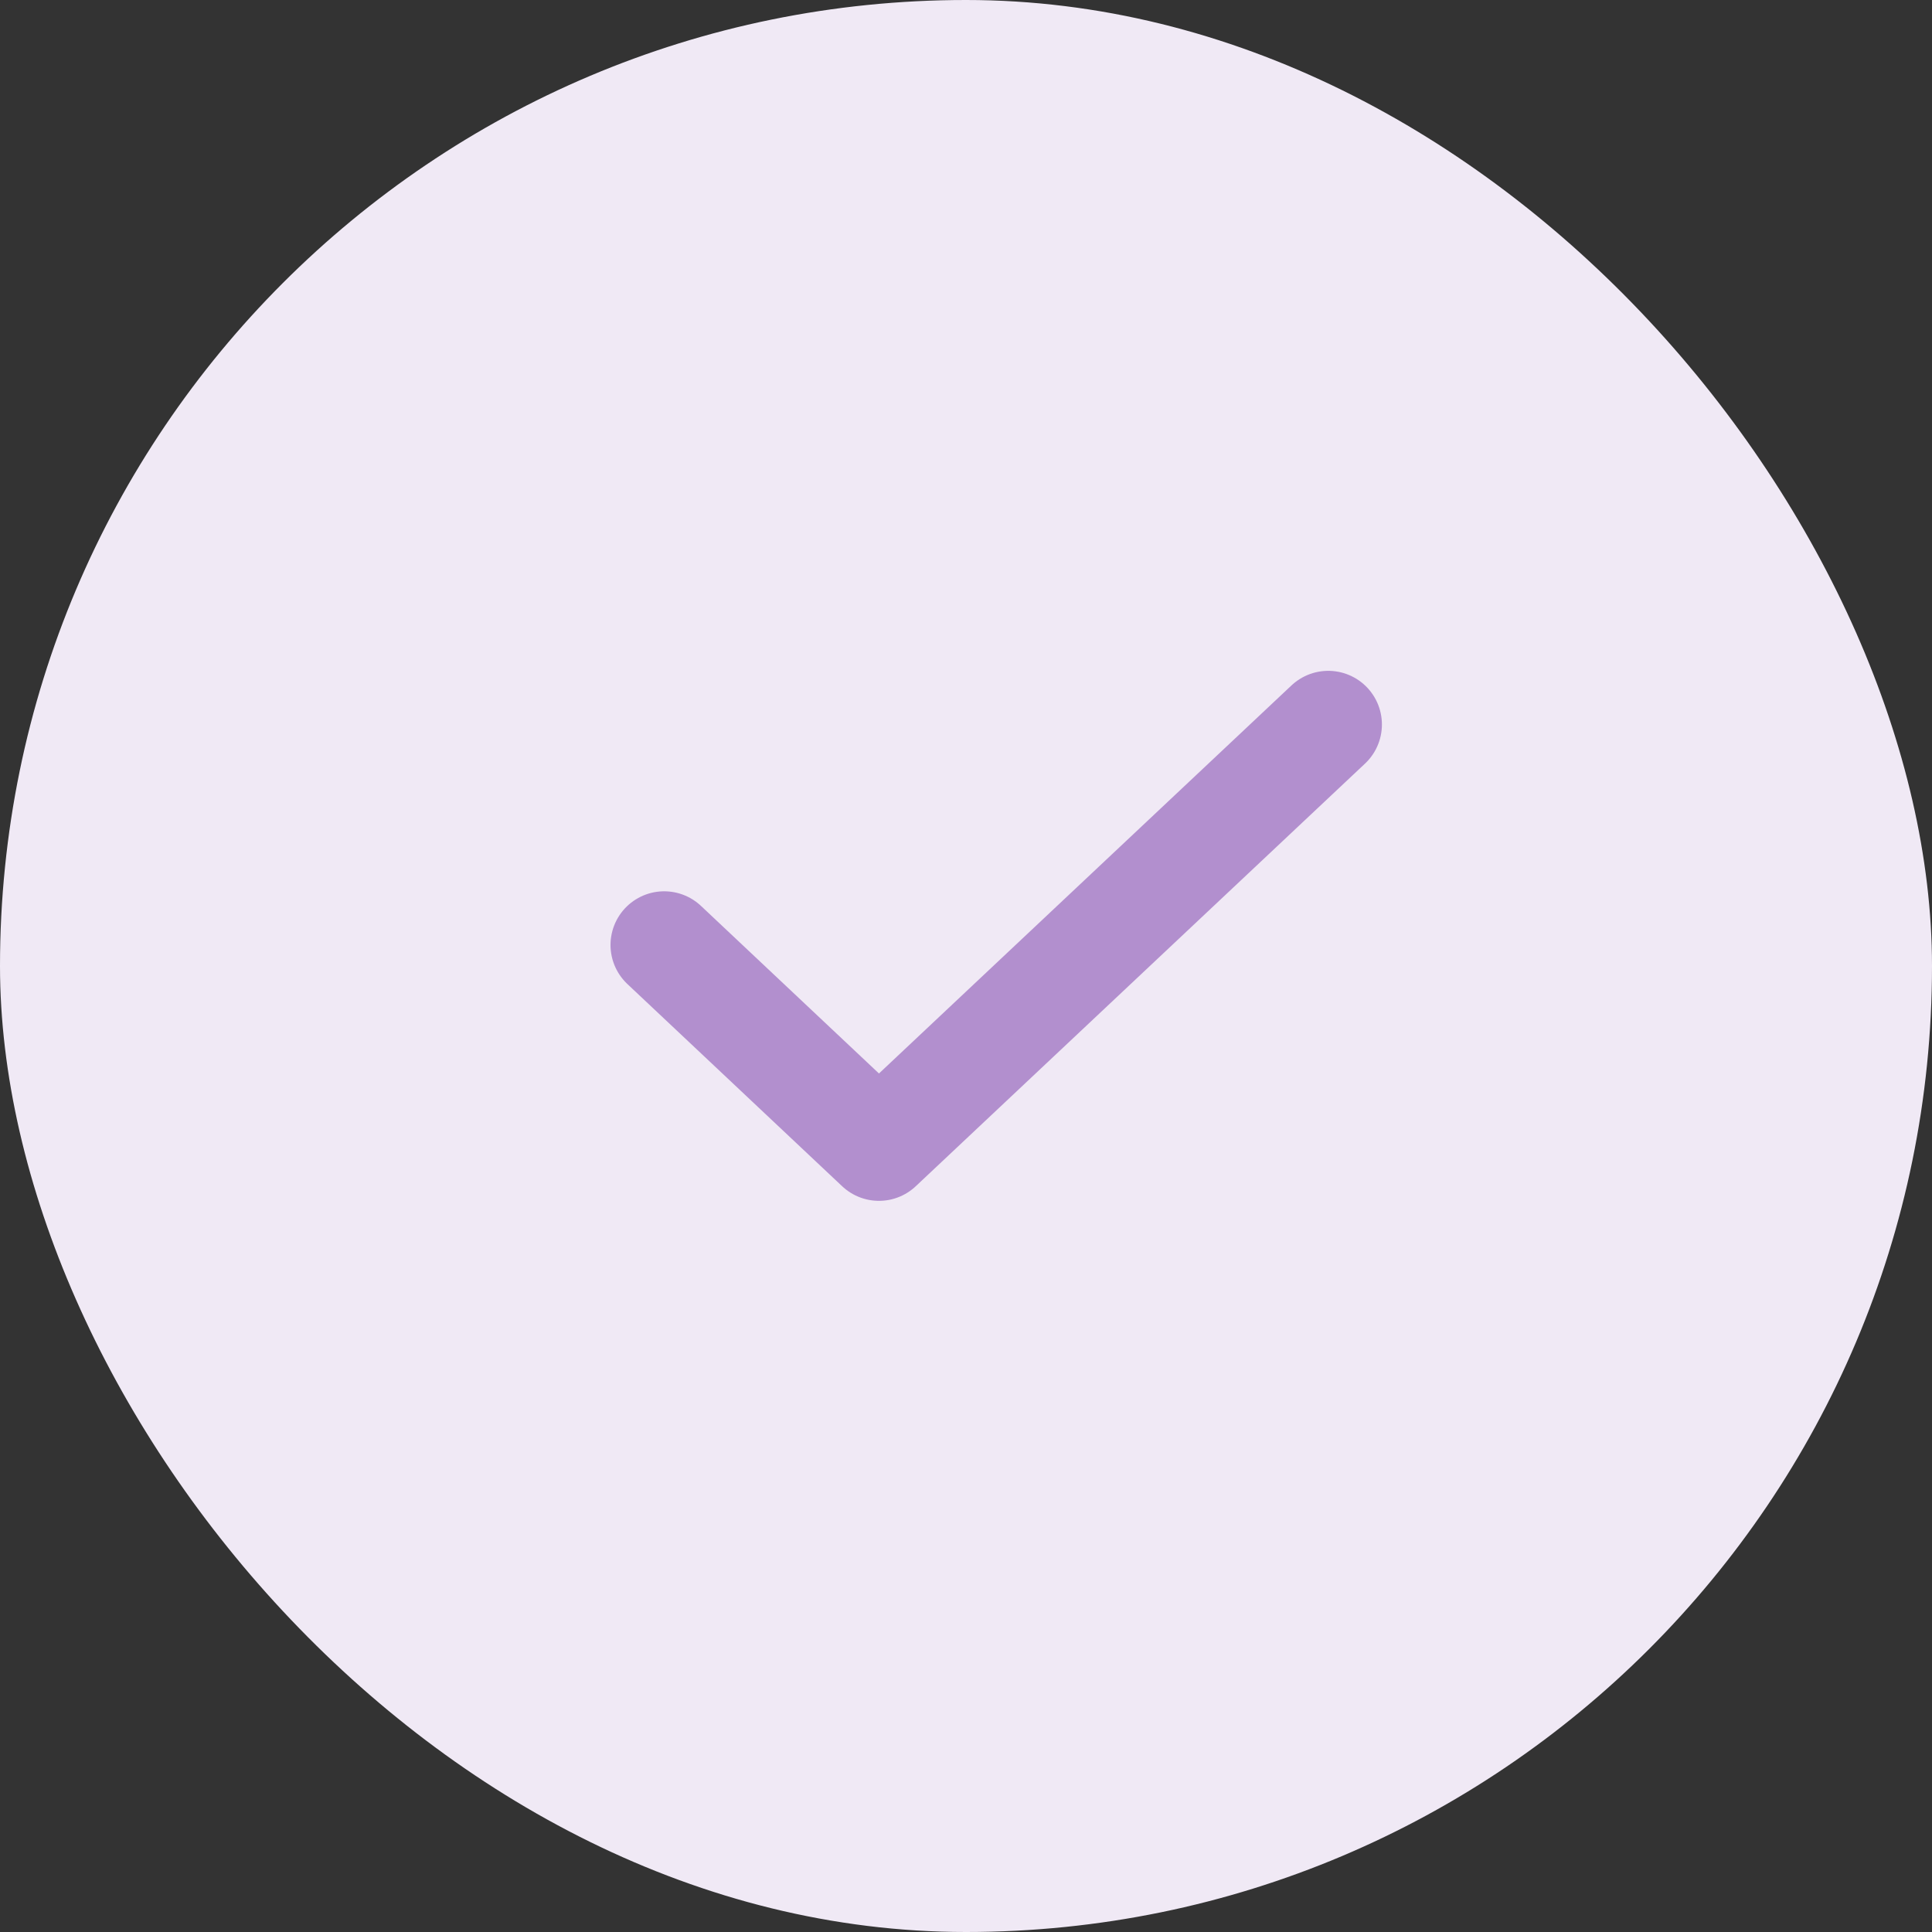 <svg width="18" height="18" viewBox="0 0 18 18" fill="none" xmlns="http://www.w3.org/2000/svg">
<rect x="0" y="0" width="18" height="18" fill="#333333" stroke="none"/>
<rect width="18" height="18" rx="9" fill="#F0E9F5"/>
<path d="M6.188 8.804L8.189 10.688L12.375 6.75" stroke="#B28FCE" stroke-linecap="round" stroke-linejoin="round"/>
</svg>
